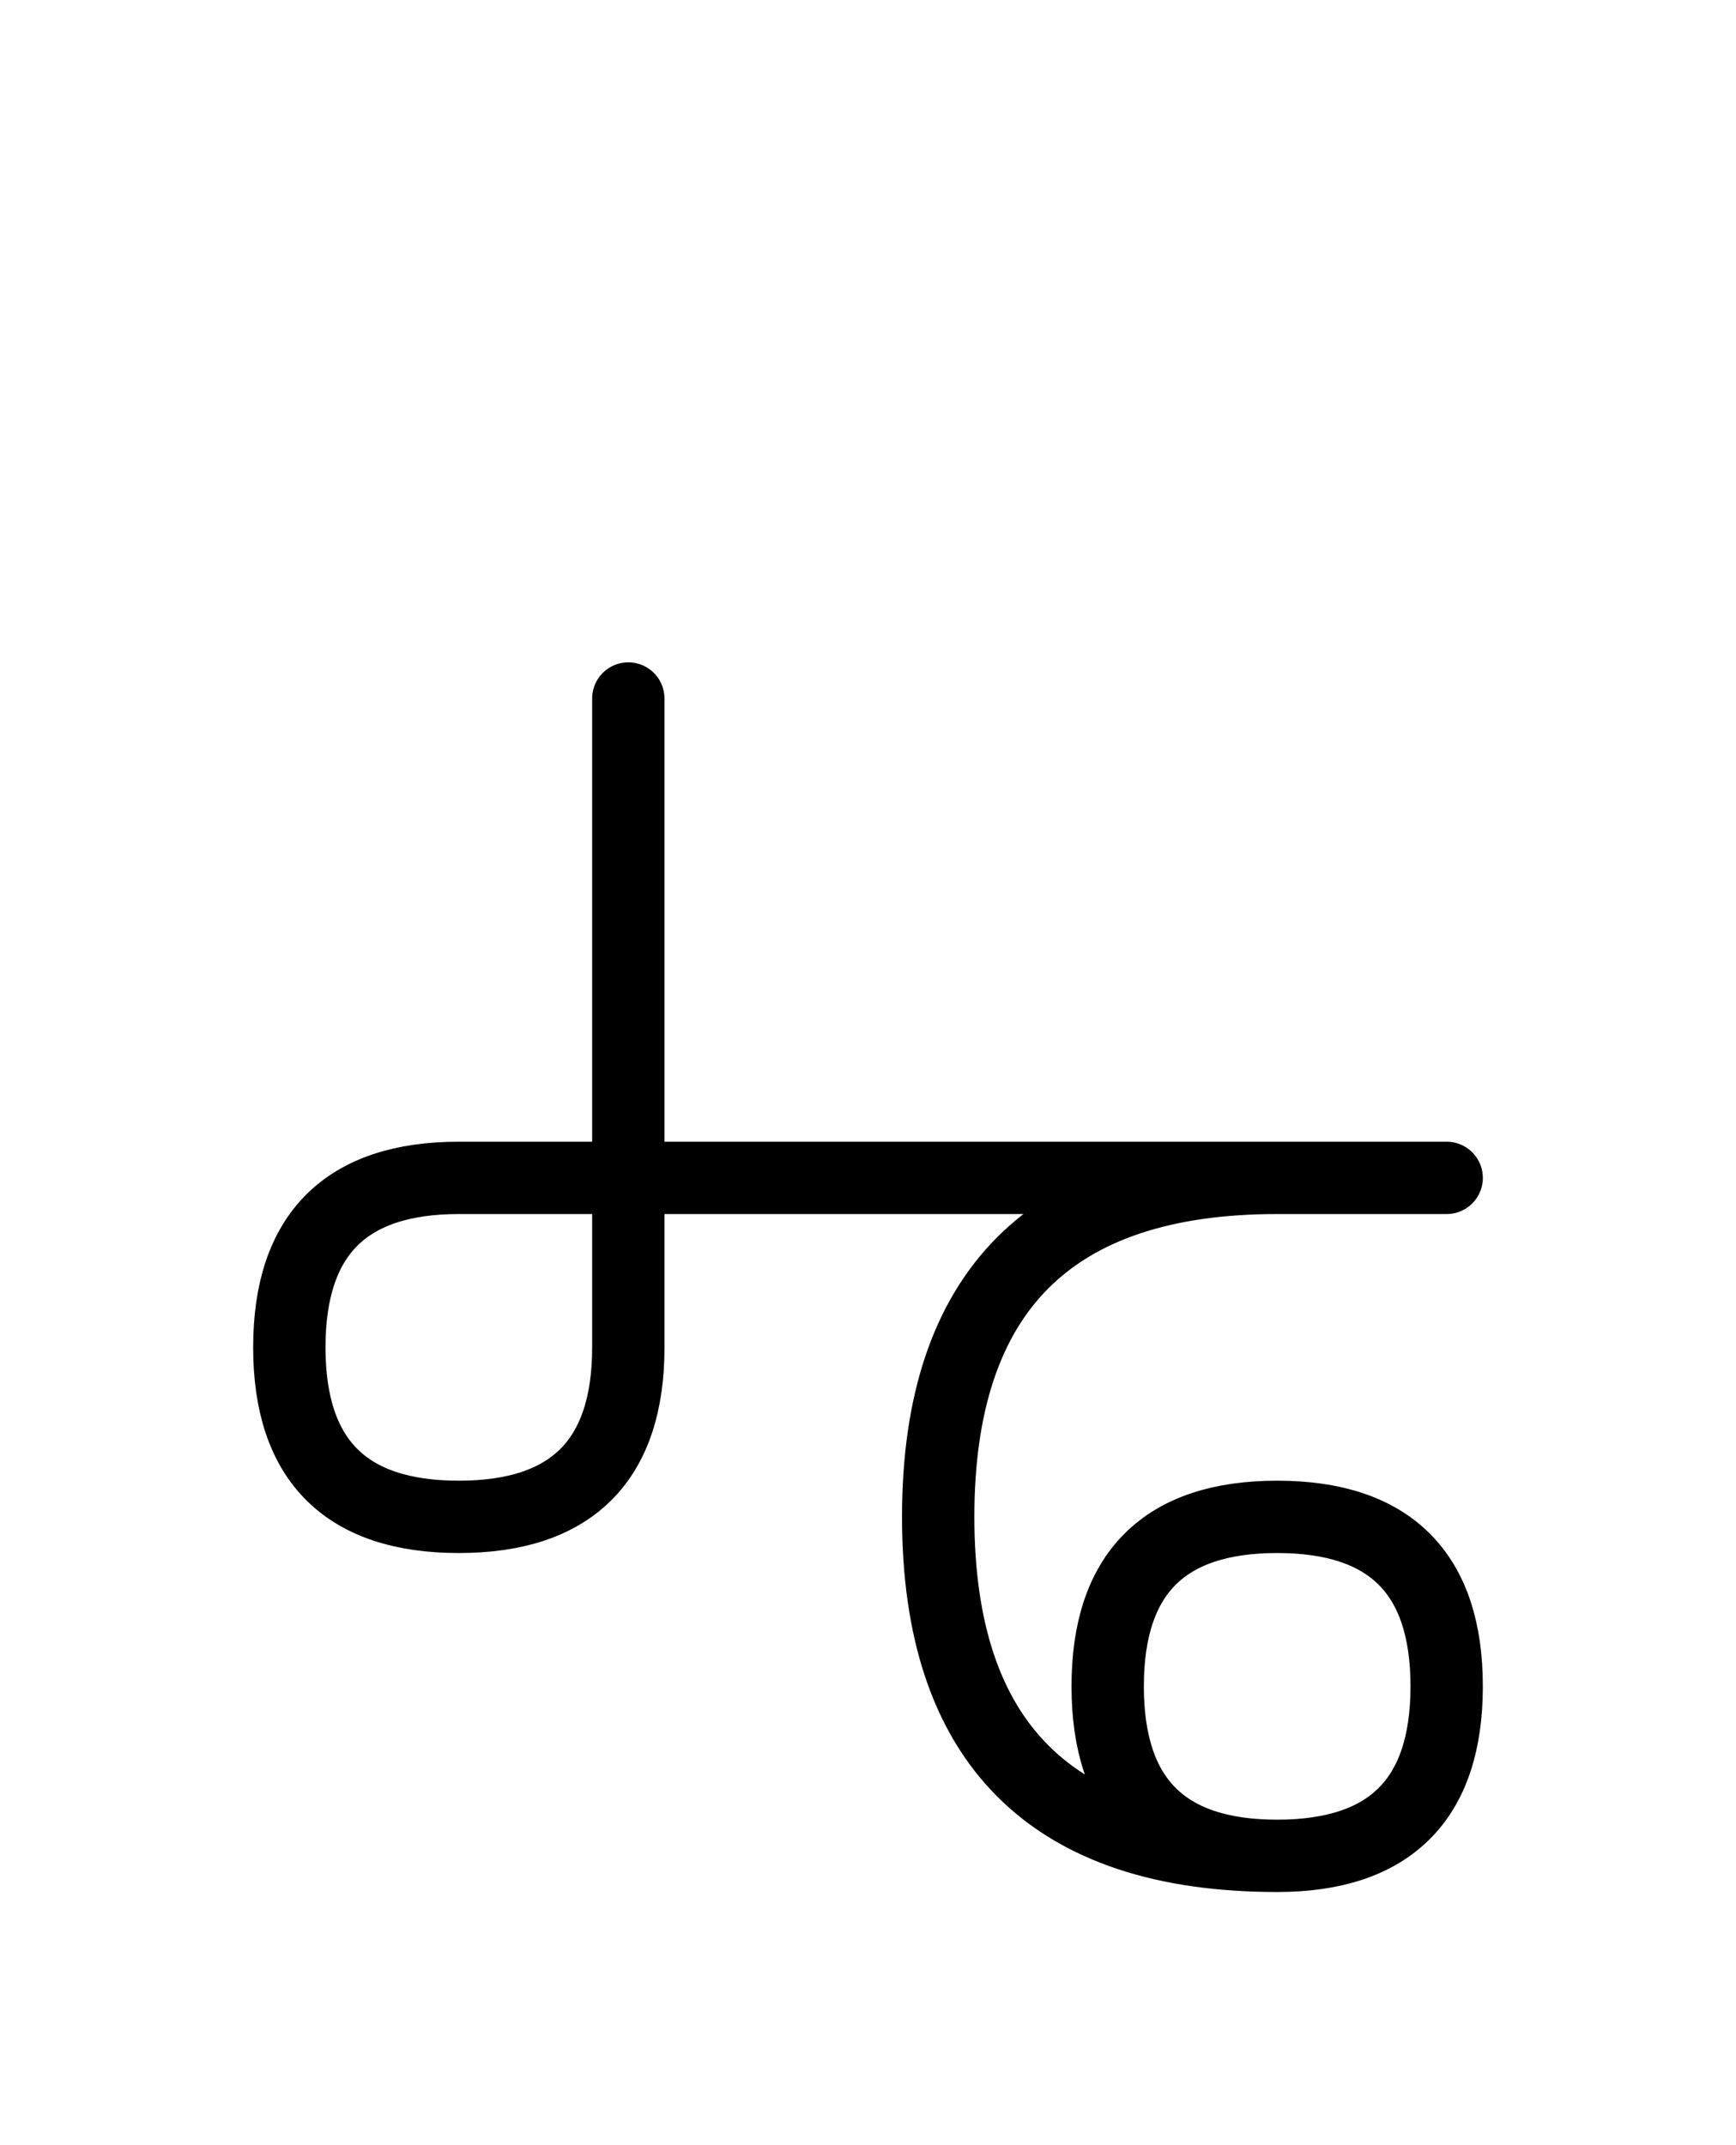 <?xml version="1.0" encoding="UTF-8"?>
<svg xmlns="http://www.w3.org/2000/svg" xmlns:xlink="http://www.w3.org/1999/xlink"
     width="30" height="37.071" viewBox="0 0 30 37.071">
<defs>
<path d="M15,20.355 L19.142,20.355 L7.929,20.355 Q5,20.355,5,23.284 Q5,26.213,7.929,26.213 Q10.858,26.213,10.858,23.284 L10.858,12.071 M15,20.355 L10.858,20.355 L25,20.355 M22.071,20.355 Q16.213,20.355,16.213,26.213 Q16.213,32.071,22.071,32.071 Q25,32.071,25,29.142 Q25,26.213,22.071,26.213 Q19.142,26.213,19.142,29.142 Q19.142,32.071,22.071,32.071" stroke="black" fill="none" stroke-width="1.25" stroke-linecap="round" stroke-linejoin="round" id="d0" />
</defs>
<use xlink:href="#d0" x="0" y="0" />
</svg>